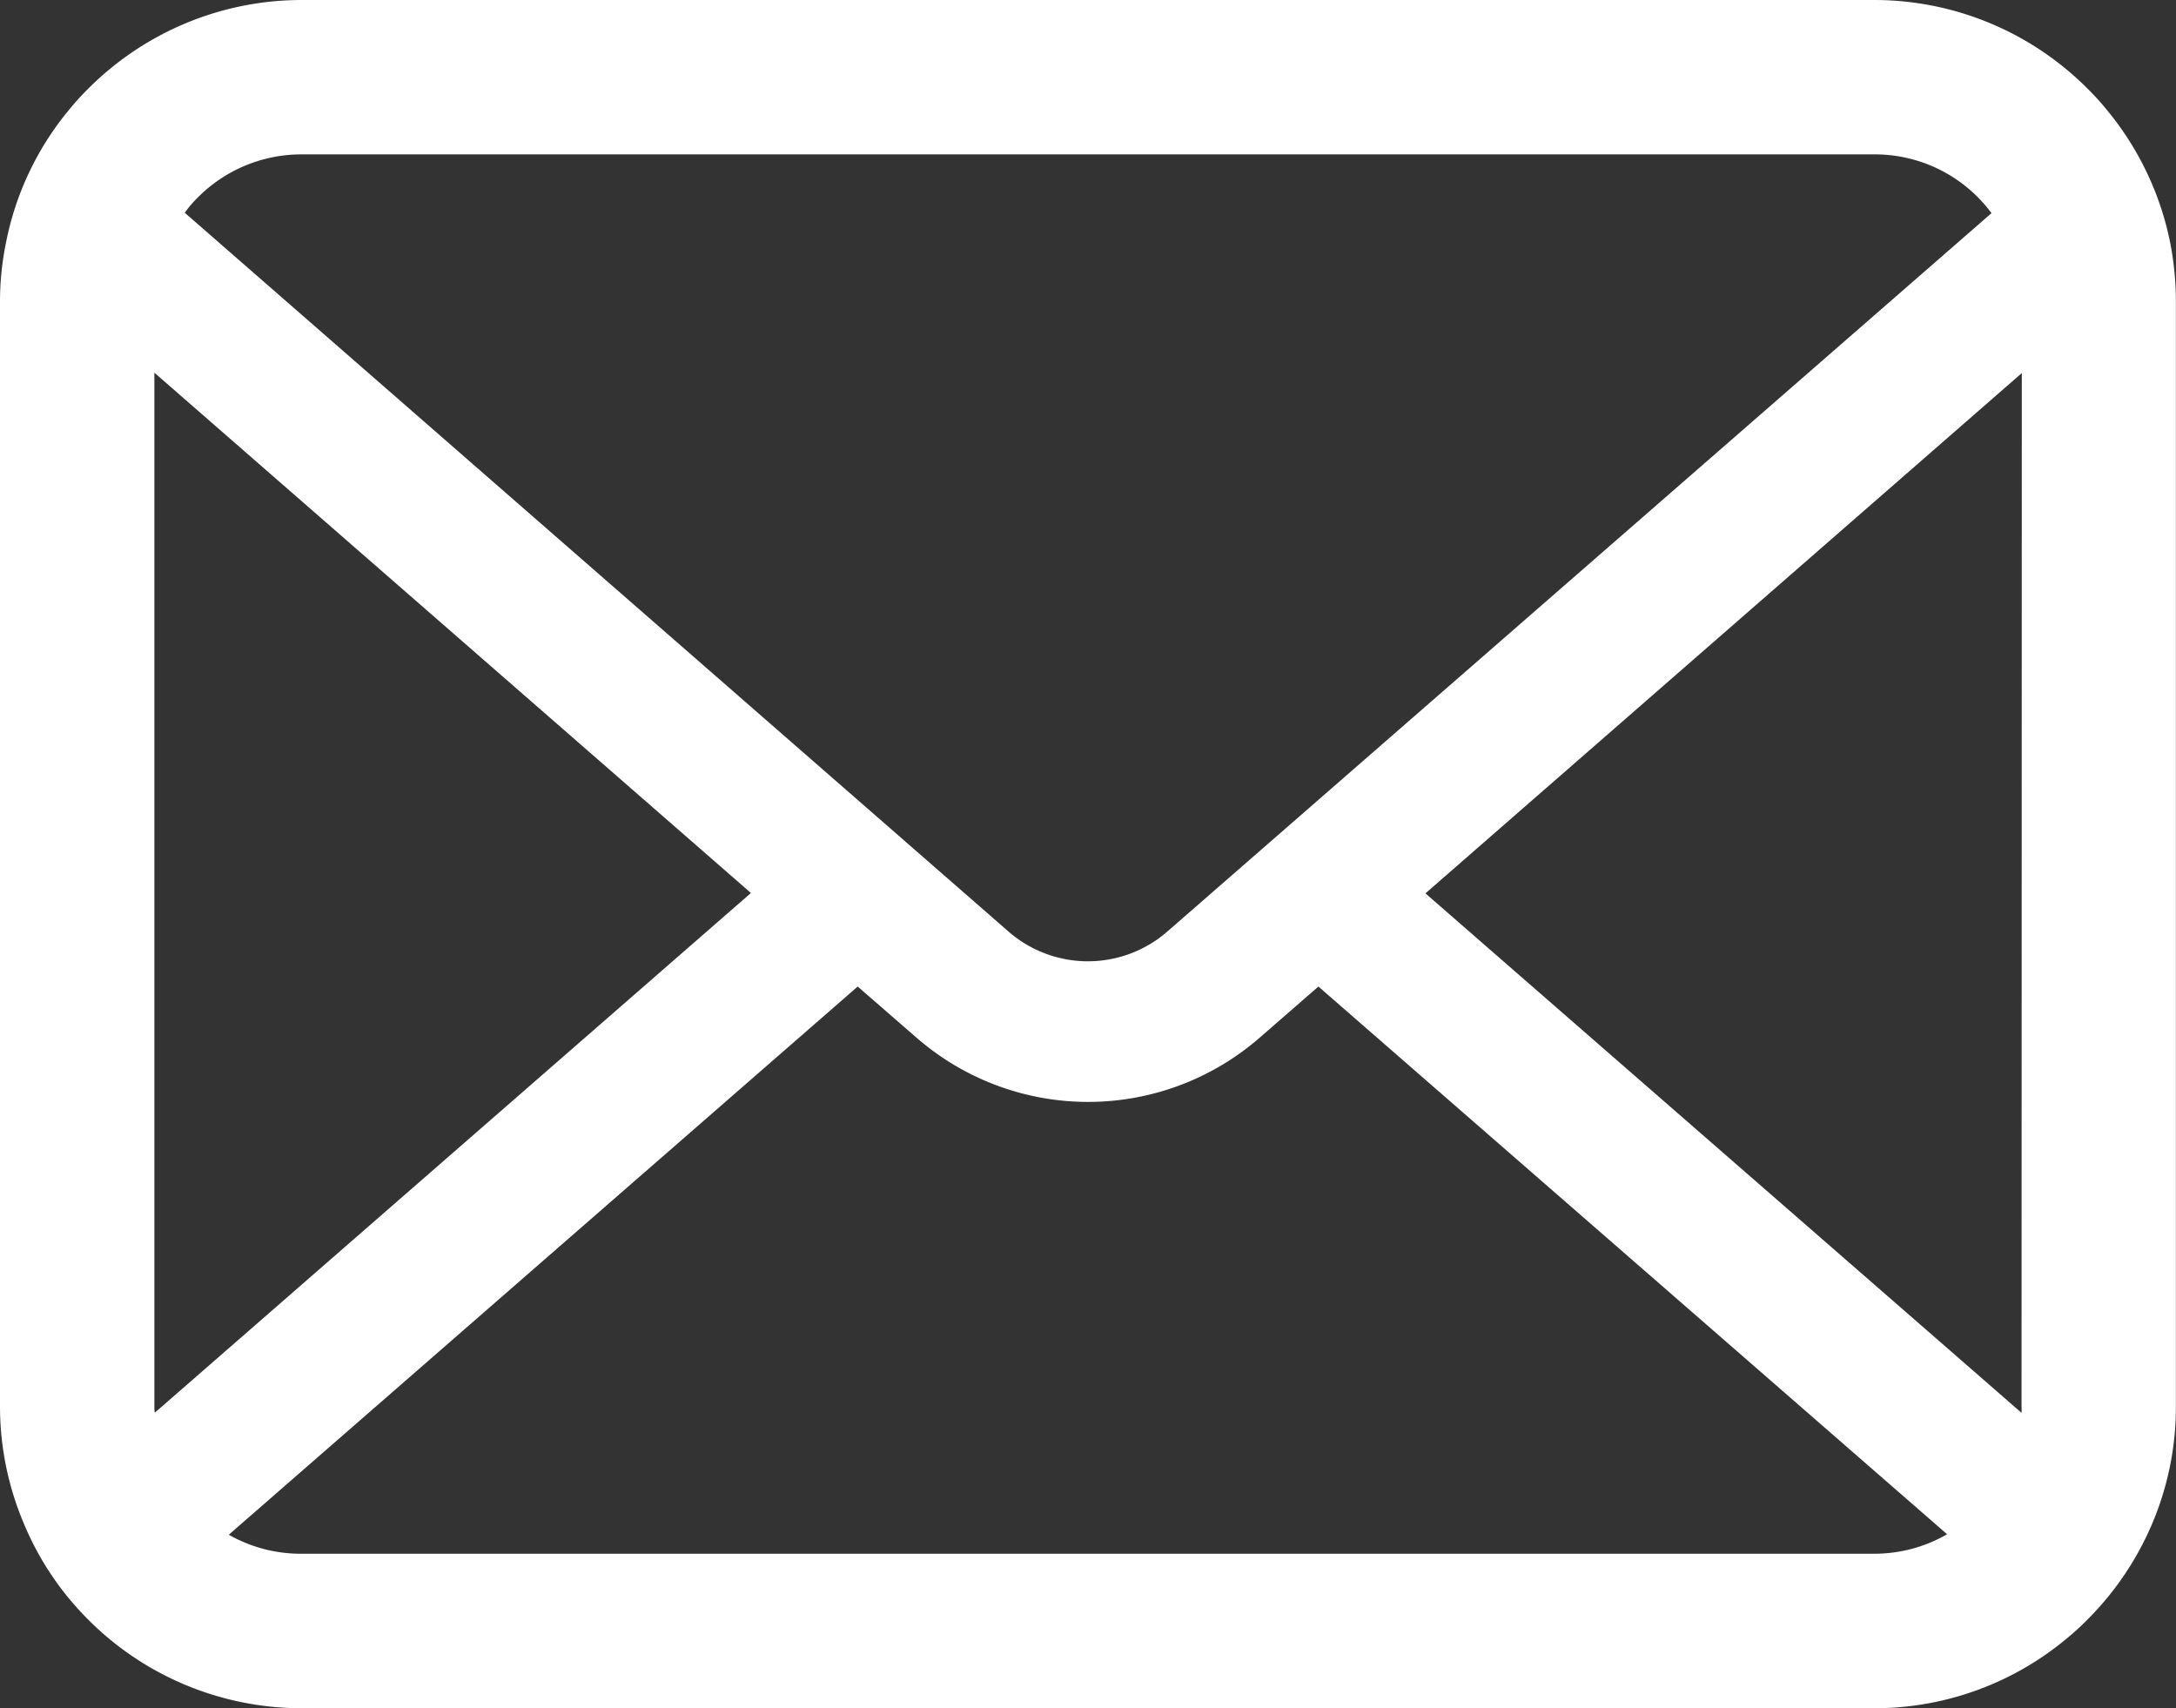 <svg xmlns="http://www.w3.org/2000/svg" width="22.892" height="17.968" viewBox="0 0 22.892 17.968"><rect x="0" y="0" width="22.892" height="17.968" fill="#333333" stroke="none"/><g transform="translate(0 -55.062)"><path d="M22.832,57.62a3.167,3.167,0,0,0-.656-1.388,2.73,2.73,0,0,0-.216-.239,3.168,3.168,0,0,0-2.245-.931H3.175a3.173,3.173,0,0,0-2.245.931,2.788,2.788,0,0,0-.216.239A3.129,3.129,0,0,0,.062,57.62,3.071,3.071,0,0,0,0,58.238V69.855a3.157,3.157,0,0,0,.263,1.261A3.112,3.112,0,0,0,.93,72.1c.071.071.142.136.219.2a3.172,3.172,0,0,0,2.026.73H19.716a3.153,3.153,0,0,0,2.026-.733,2.743,2.743,0,0,0,.219-.2,3.178,3.178,0,0,0,.67-.984v0a3.142,3.142,0,0,0,.26-1.258V58.238A3.263,3.263,0,0,0,22.832,57.62ZM2.079,57.141a1.534,1.534,0,0,1,1.1-.455H19.716a1.526,1.526,0,0,1,1.235.618l-8.67,7.556a1.272,1.272,0,0,1-1.672,0L1.944,57.3A1.172,1.172,0,0,1,2.079,57.141ZM1.624,69.855V58.982L7.9,64.455,1.628,69.922A.464.464,0,0,1,1.624,69.855Zm18.092,1.55H3.175a1.53,1.53,0,0,1-.768-.2l6.616-5.766.618.537a2.749,2.749,0,0,0,3.612,0l.617-.537L20.484,71.2A1.531,1.531,0,0,1,19.716,71.405Zm1.551-1.55a.484.484,0,0,1,0,.068l-6.271-5.464,6.274-5.473Z" transform="translate(0 0)" fill="#fff"/></g></svg>